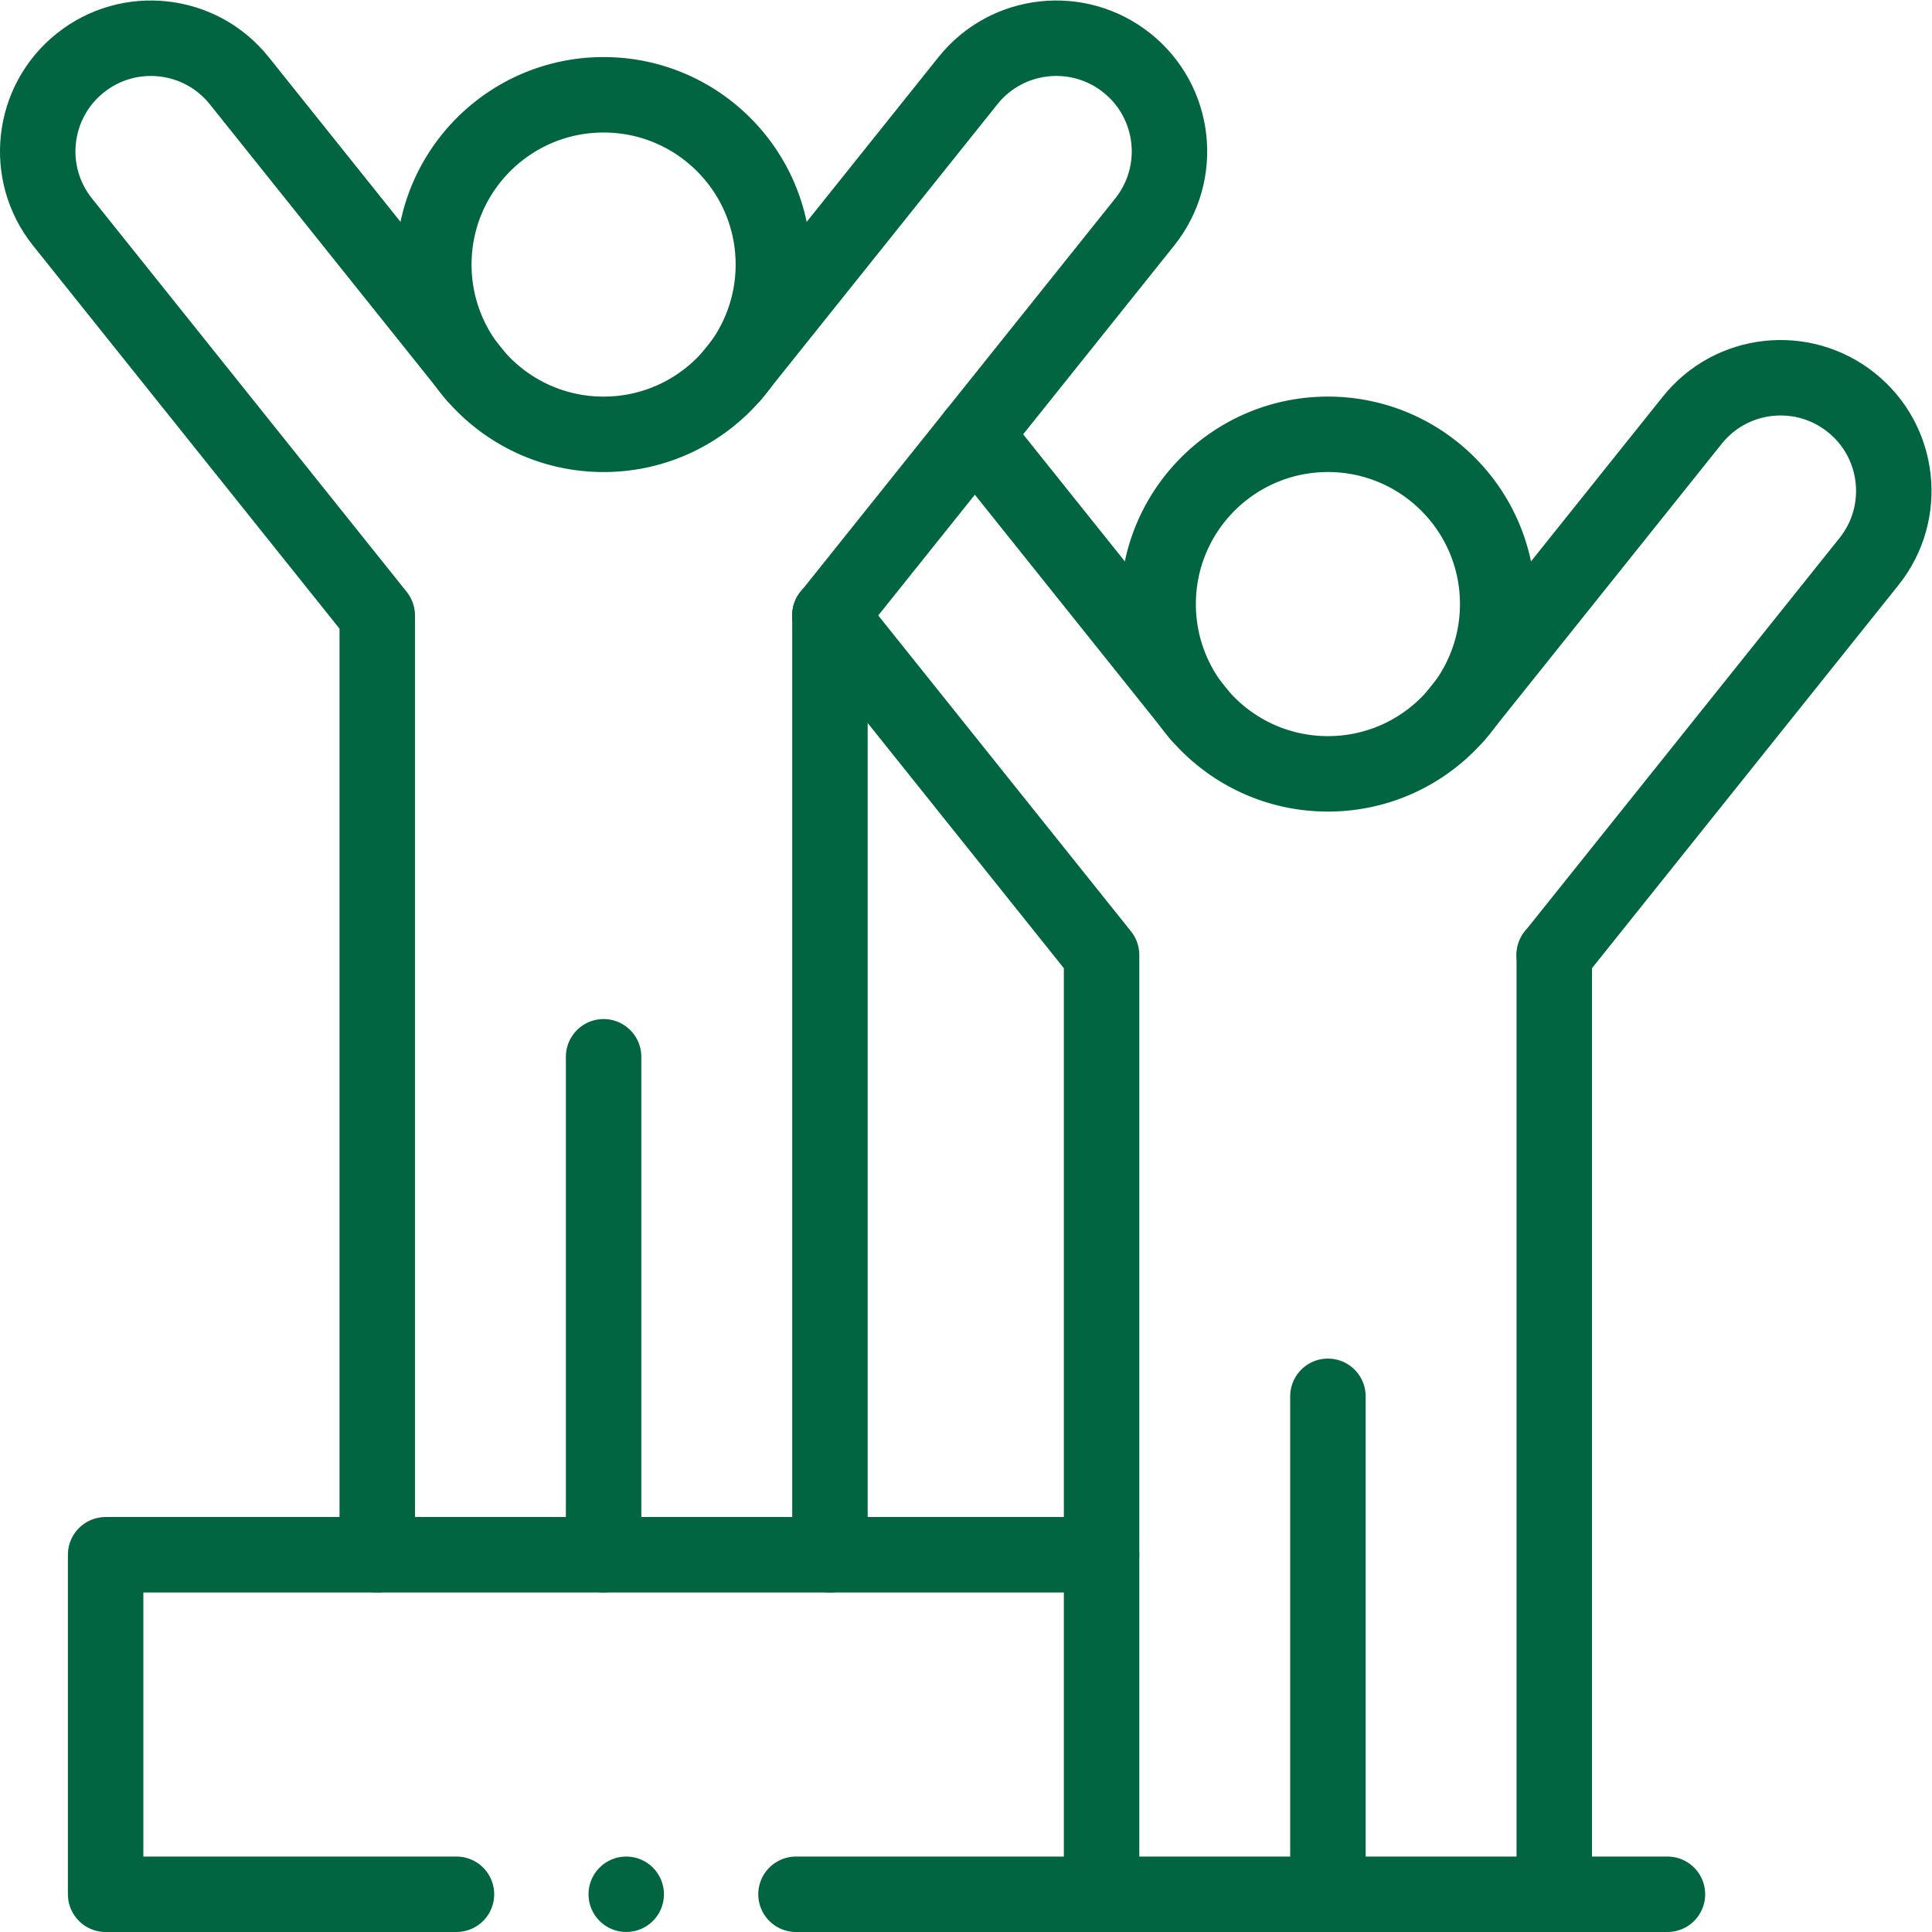 <svg xmlns="http://www.w3.org/2000/svg" xml:space="preserve" viewBox="0 0 682.667 682.667"><defs><clipPath id="a"><path d="M0 512h512V0H0Z"></path></clipPath></defs><g><g><g clip-path="url(#a)" transform="matrix(1.333,0,0,-1.333,0,682.667)"><g><path d="M0 0a44.85 44.85 0 0 0-8.74 26.66c0 24.85 20.15 45 45 45s45-20.15 45-45c0-9.97-3.25-19.2-8.74-26.66-.71-.95-1.44-1.88-2.22-2.77-8.25-9.54-20.44-15.57-34.04-15.57-13.6 0-25.79 6.03-34.04 15.57C1.44-1.88.71-.95 0 0Z" style="fill:none;stroke:#016542;stroke-width:20;stroke-linecap:round;stroke-linejoin:round;stroke-miterlimit:10;stroke-dasharray:none;stroke-opacity:1" transform="translate(123.74,415.34)"></path></g><g><path d="m0 0 83.42 104.27c10.36 12.94 8.26 31.82-4.68 42.16-12.91 10.33-31.81 8.28-42.16-4.68l-62.54-78.17" style="fill:none;stroke:#016542;stroke-width:20;stroke-linecap:round;stroke-linejoin:round;stroke-miterlimit:10;stroke-dasharray:none;stroke-opacity:1" transform="translate(220,348.99)"></path></g><g><path d="M0 0v249.03" style="fill:none;stroke:#016542;stroke-width:20;stroke-linecap:round;stroke-linejoin:round;stroke-miterlimit:10;stroke-dasharray:none;stroke-opacity:1" transform="translate(220,100)"></path></g><g><path d="m0 0-62.54 78.17c-10.34 12.94-29.25 15.02-42.16 4.68-12.94-10.34-15.04-29.22-4.68-42.16l83.42-104.27v-248.99" style="fill:none;stroke:#016542;stroke-width:20;stroke-linecap:round;stroke-linejoin:round;stroke-miterlimit:10;stroke-dasharray:none;stroke-opacity:1" transform="translate(125.96,412.57)"></path></g><g><path d="M0 0v-132" style="fill:none;stroke:#016542;stroke-width:20;stroke-linecap:round;stroke-linejoin:round;stroke-miterlimit:10;stroke-dasharray:none;stroke-opacity:1" transform="translate(160,232)"></path></g><g><path d="M0 0h-150v248.99l-72 89.99-.01.01" style="fill:none;stroke:#016542;stroke-width:20;stroke-linecap:round;stroke-linejoin:round;stroke-miterlimit:10;stroke-dasharray:none;stroke-opacity:1" transform="translate(442,10)"></path></g><g><path d="M0 0a44.85 44.85 0 0 0-8.74 26.66c0 24.85 20.15 45 45 45s45-20.15 45-45c0-9.97-3.25-19.2-8.74-26.66-.71-.95-1.44-1.88-2.22-2.77-8.25-9.54-20.44-15.57-34.04-15.57-13.6 0-25.79 6.03-34.04 15.57C1.44-1.88.71-.95 0 0Z" style="fill:none;stroke:#016542;stroke-width:20;stroke-linecap:round;stroke-linejoin:round;stroke-miterlimit:10;stroke-dasharray:none;stroke-opacity:1" transform="translate(315.74,325.34)"></path></g><g><path d="m0 0 83.42 104.27c10.36 12.94 8.26 31.82-4.68 42.16-12.91 10.33-31.81 8.28-42.16-4.68l-62.54-78.17" style="fill:none;stroke:#016542;stroke-width:20;stroke-linecap:round;stroke-linejoin:round;stroke-miterlimit:10;stroke-dasharray:none;stroke-opacity:1" transform="translate(412,258.99)"></path></g><g><path d="M0 0v249.03" style="fill:none;stroke:#016542;stroke-width:20;stroke-linecap:round;stroke-linejoin:round;stroke-miterlimit:10;stroke-dasharray:none;stroke-opacity:1" transform="translate(412,10)"></path></g><g><path d="m0 0-59.55 74.43" style="fill:none;stroke:#016542;stroke-width:20;stroke-linecap:round;stroke-linejoin:round;stroke-miterlimit:10;stroke-dasharray:none;stroke-opacity:1" transform="translate(317.96,322.57)"></path></g><g><path d="M0 0v-132" style="fill:none;stroke:#016542;stroke-width:20;stroke-linecap:round;stroke-linejoin:round;stroke-miterlimit:10;stroke-dasharray:none;stroke-opacity:1" transform="translate(352,142)"></path></g><g><path d="M0 0c-5.518 0-10 4.482-10 10s4.482 10 10 10 10-4.482 10-10S5.518 0 0 0" style="fill:#016542;fill-opacity:1;fill-rule:nonzero;stroke:none" transform="translate(166)"></path></g><g><path d="M0 0h-81" style="fill:none;stroke:#016542;stroke-width:20;stroke-linecap:round;stroke-linejoin:round;stroke-miterlimit:10;stroke-dasharray:none;stroke-opacity:1" transform="translate(292,10)"></path></g><g><path d="M0 0h-93v90h264" style="fill:none;stroke:#016542;stroke-width:20;stroke-linecap:round;stroke-linejoin:round;stroke-miterlimit:10;stroke-dasharray:none;stroke-opacity:1" transform="translate(121,10)"></path></g></g></g></g></svg>